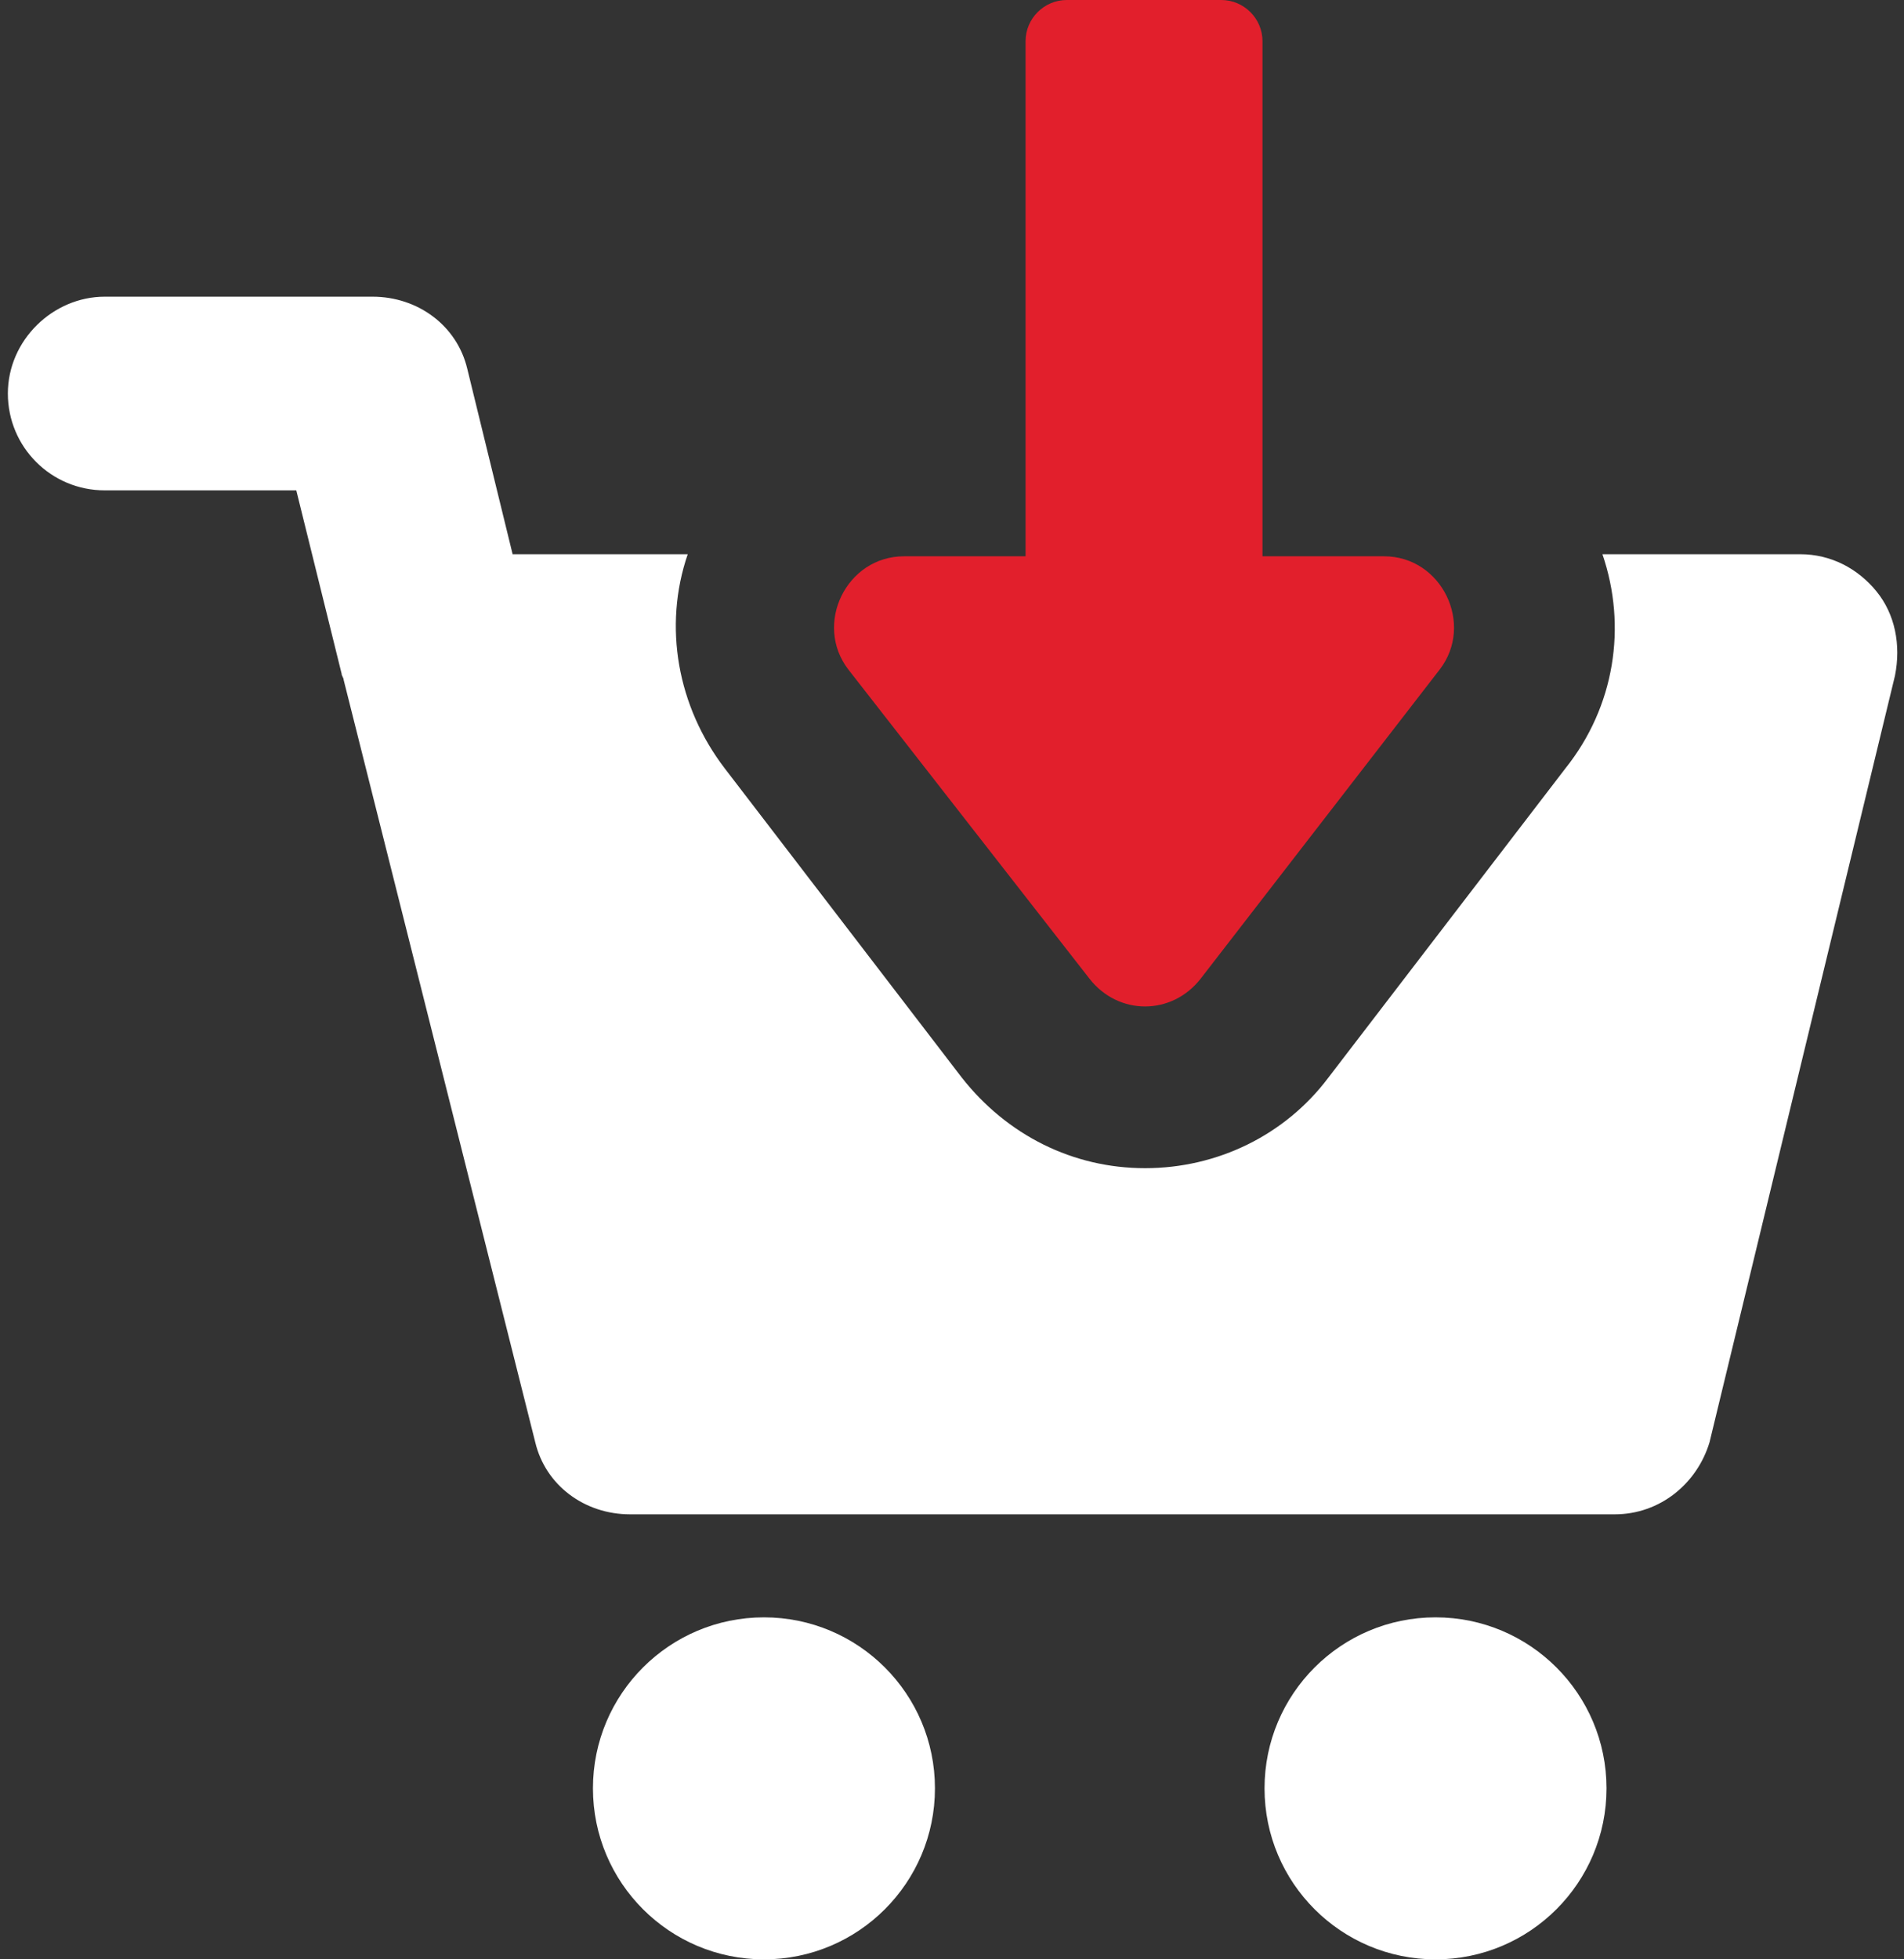 <svg width="69" height="71" viewBox="0 0 69 71" fill="none" xmlns="http://www.w3.org/2000/svg">
<rect x="0" y="0" width="69" height="71" fill="#333333" stroke="none"/>
<path d="M68.001 21.427C67.329 20.606 66.358 20.083 65.238 20.083H58.071C58.967 22.697 58.519 25.608 56.727 27.847L48.142 39.046C46.574 41.137 44.111 42.331 41.497 42.331C38.884 42.331 36.495 41.137 34.853 39.046L26.267 27.847C24.55 25.608 24.027 22.696 24.923 20.083H18.577L16.934 13.364C16.561 11.796 15.142 10.751 13.5 10.751H3.794C1.928 10.751 0.285 12.319 0.285 14.26C0.285 16.201 1.853 17.769 3.794 17.769H10.737L12.38 24.413C12.38 24.488 12.454 24.563 12.454 24.637L19.397 52.261C19.77 53.829 21.189 54.874 22.831 54.874H58.518C60.161 54.874 61.504 53.755 61.953 52.261L68.672 24.488C68.897 23.368 68.673 22.248 68 21.427L68.001 21.427Z" fill="white"/>
<path d="M33.882 64.803C33.882 68.226 31.107 71 27.685 71C24.262 71 21.488 68.226 21.488 64.803C21.488 61.381 24.262 58.607 27.685 58.607C31.107 58.607 33.882 61.381 33.882 64.803Z" fill="white"/>
<path d="M58.219 64.803C58.219 68.226 55.445 71 52.023 71C48.601 71 45.826 68.226 45.826 64.803C45.826 61.381 48.601 58.607 52.023 58.607C55.445 58.607 58.219 61.381 58.219 64.803Z" fill="white"/>
<path d="M39.481 35.463C40.526 36.806 42.467 36.806 43.512 35.463L52.172 24.264C53.441 22.621 52.247 20.158 50.157 20.158H45.752V1.493C45.752 0.672 45.08 0 44.259 0H38.659C37.838 0 37.166 0.672 37.166 1.493V20.158H32.762C30.671 20.158 29.477 22.621 30.746 24.264L39.481 35.463Z" fill="#E21F2C"/>
</svg>
